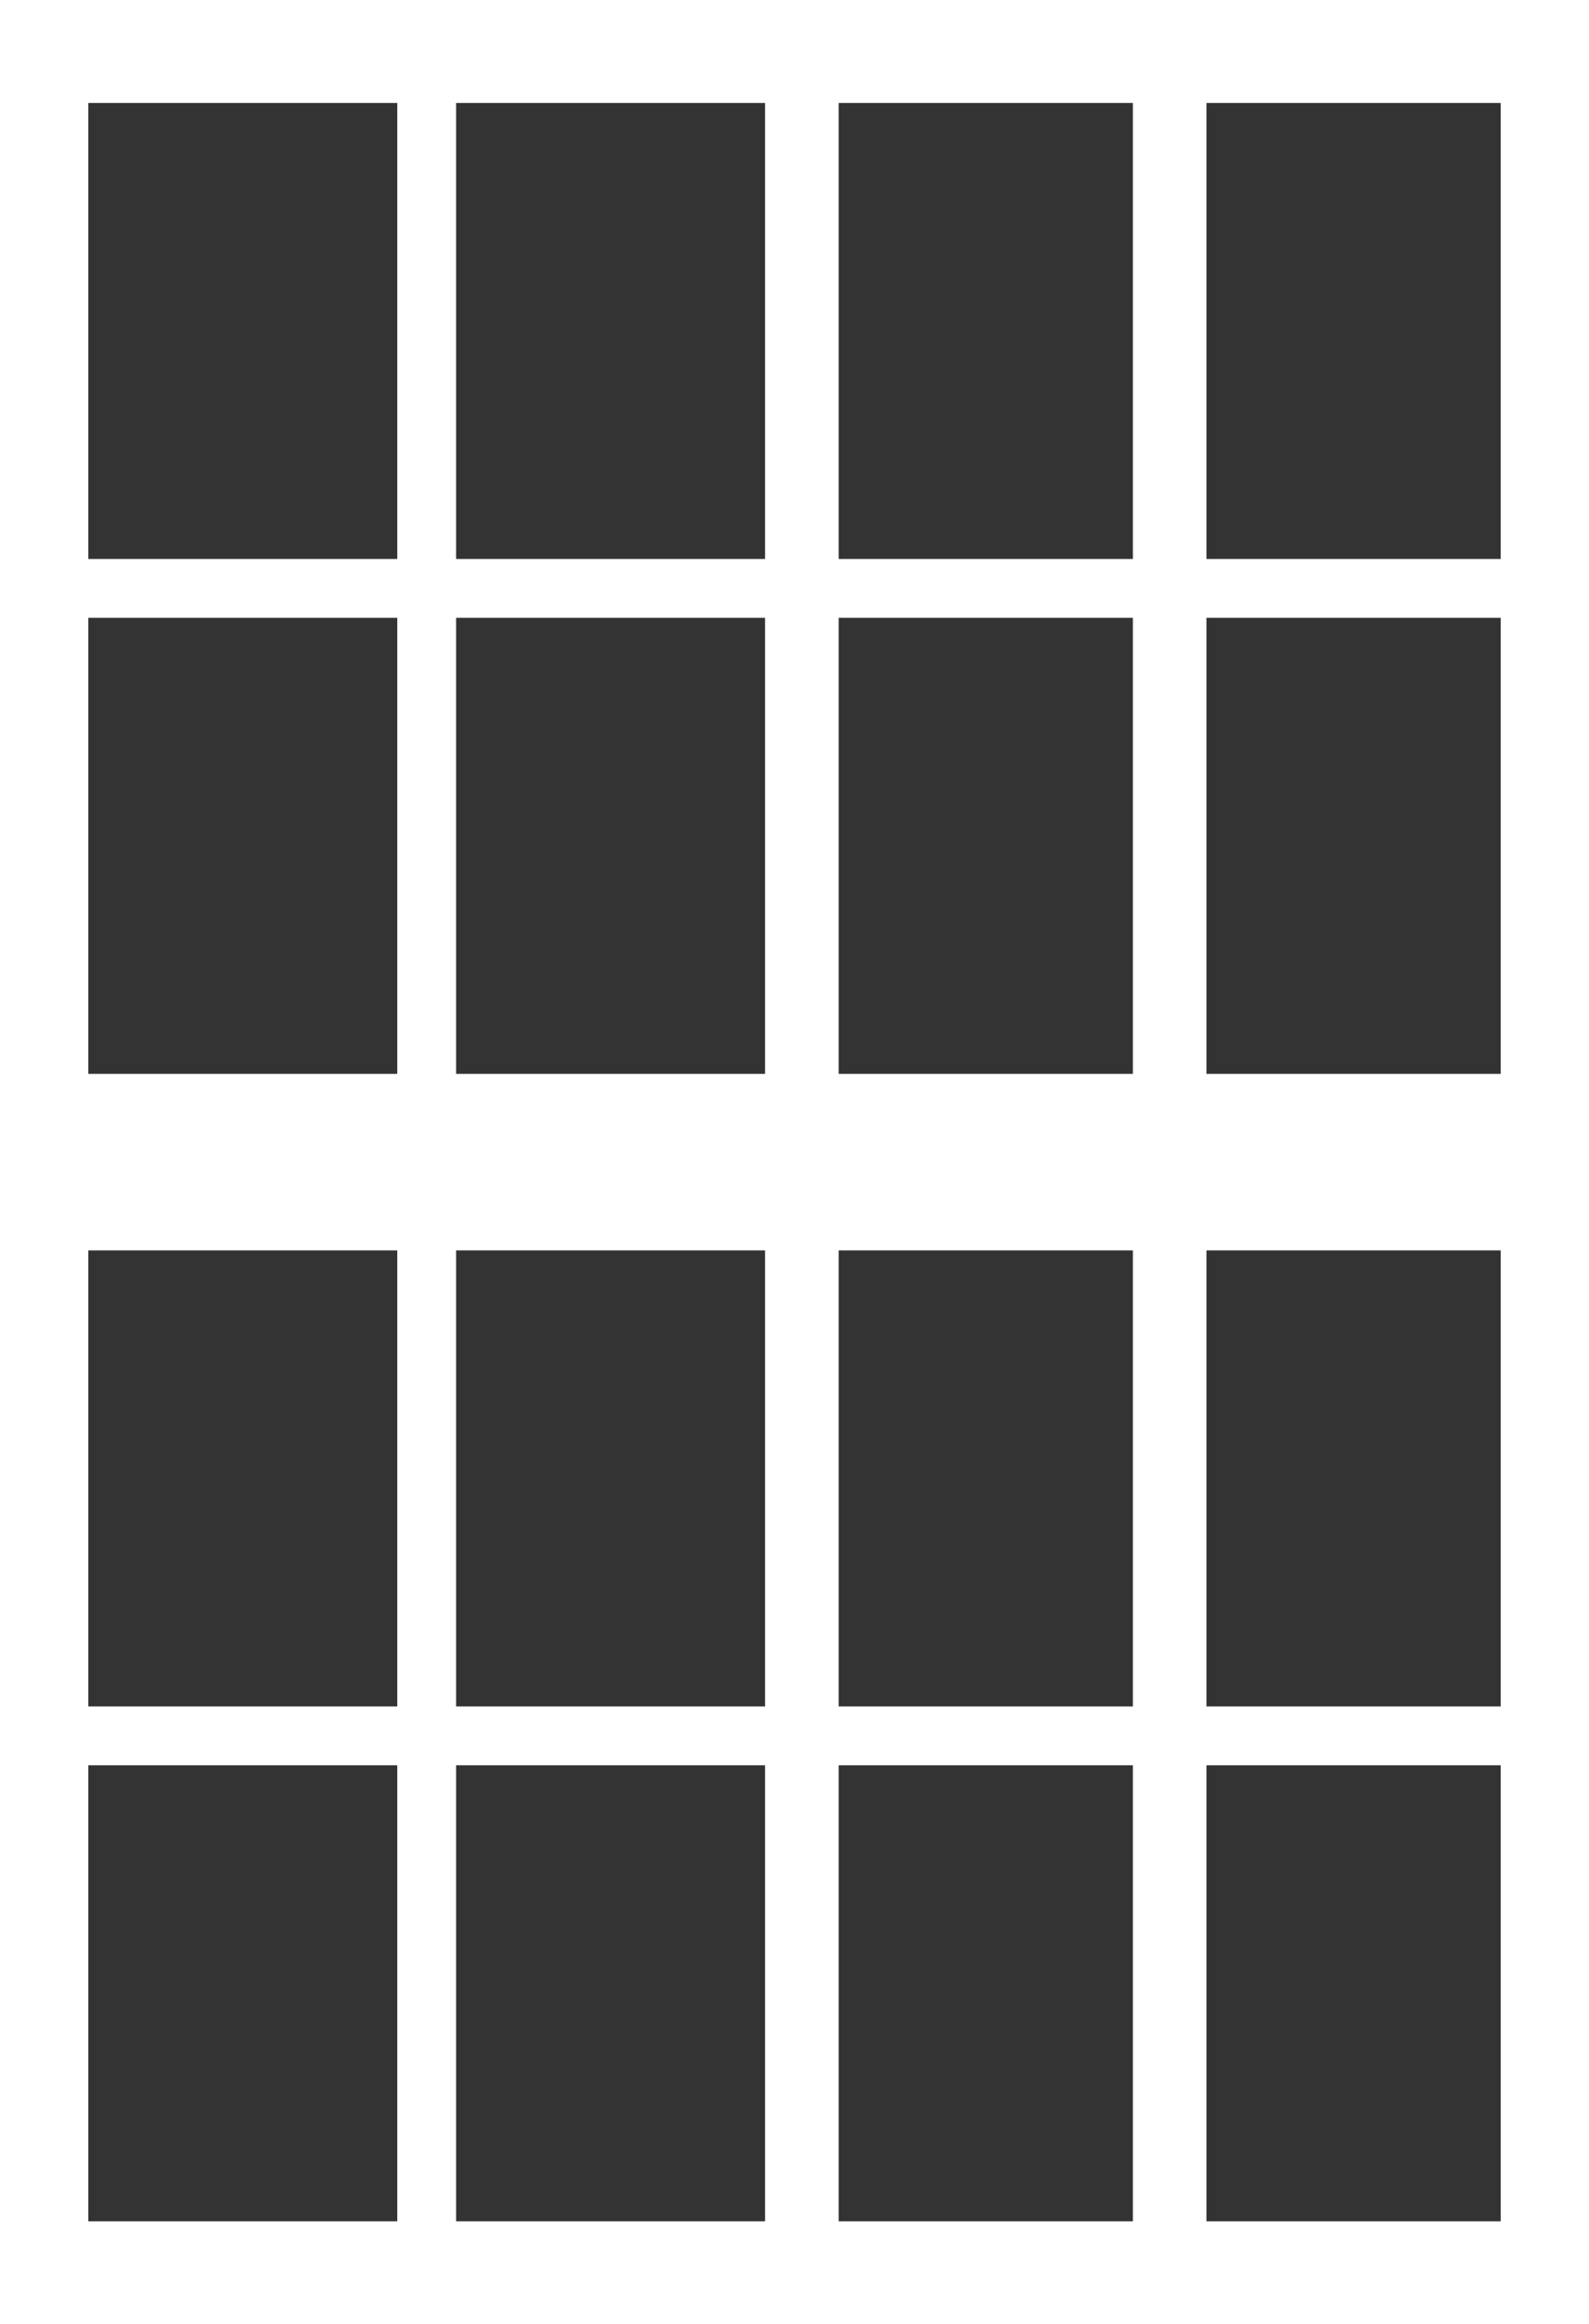 <?xml version="1.0" encoding="utf-8"?>
<!-- Generator: Adobe Illustrator 19.1.0, SVG Export Plug-In . SVG Version: 6.00 Build 0)  -->
<svg version="1.1" id="Layer_1" xmlns="http://www.w3.org/2000/svg" xmlns:xlink="http://www.w3.org/1999/xlink" x="0px" y="0px"
	 viewBox="0 0 108 158" style="enable-background:new 0 0 108 158;" xml:space="preserve">
<rect x="0" y="0" width="108" height="158" fill="#333333" stroke="none"/>
<style type="text/css">
	.Drop_x0020_Shadow{fill:none;}
	.Outer_x0020_Glow_x0020_5_x0020_pt{fill:none;}
	.Blue_x0020_Neon{fill:none;stroke:#8AACDA;stroke-width:7;stroke-linecap:round;stroke-linejoin:round;}
	.Chrome_x0020_Highlight{fill:url(#SVGID_1_);stroke:#FFFFFF;stroke-width:0.363;stroke-miterlimit:1;}
	.Jive_GS{fill:#FFDD00;}
	.Alyssa_GS{fill:#A6D0E4;}
	.st0{fill:#FFFFFF;}
</style>
<linearGradient id="SVGID_1_" gradientUnits="userSpaceOnUse" x1="-266" y1="-161" x2="-266" y2="-162">
	<stop  offset="0" style="stop-color:#656565"/>
	<stop  offset="0.618" style="stop-color:#1B1B1B"/>
	<stop  offset="0.629" style="stop-color:#545454"/>
	<stop  offset="0.983" style="stop-color:#3E3E3E"/>
</linearGradient>
<path class="st0" d="M0,0v158h108V0H0z M27,151H6v-31h21V151z M27,116H6V85h21V116z M27,73H6V42h21V73z M27,38H6V7h21V38z M52,151
	H31v-31h21V151z M52,116H31V85h21V116z M52,73H31V42h21V73z M52,38H31V7h21V38z M77,151H57v-31h20V151z M77,116H57V85h20V116z
	 M77,73H57V42h20V73z M77,38H57V7h20V38z M102,151H82v-31h20V151z M102,116H82V85h20V116z M102,73H82V42h20V73z M102,38H82V7h20V38z
	"/>
</svg>
